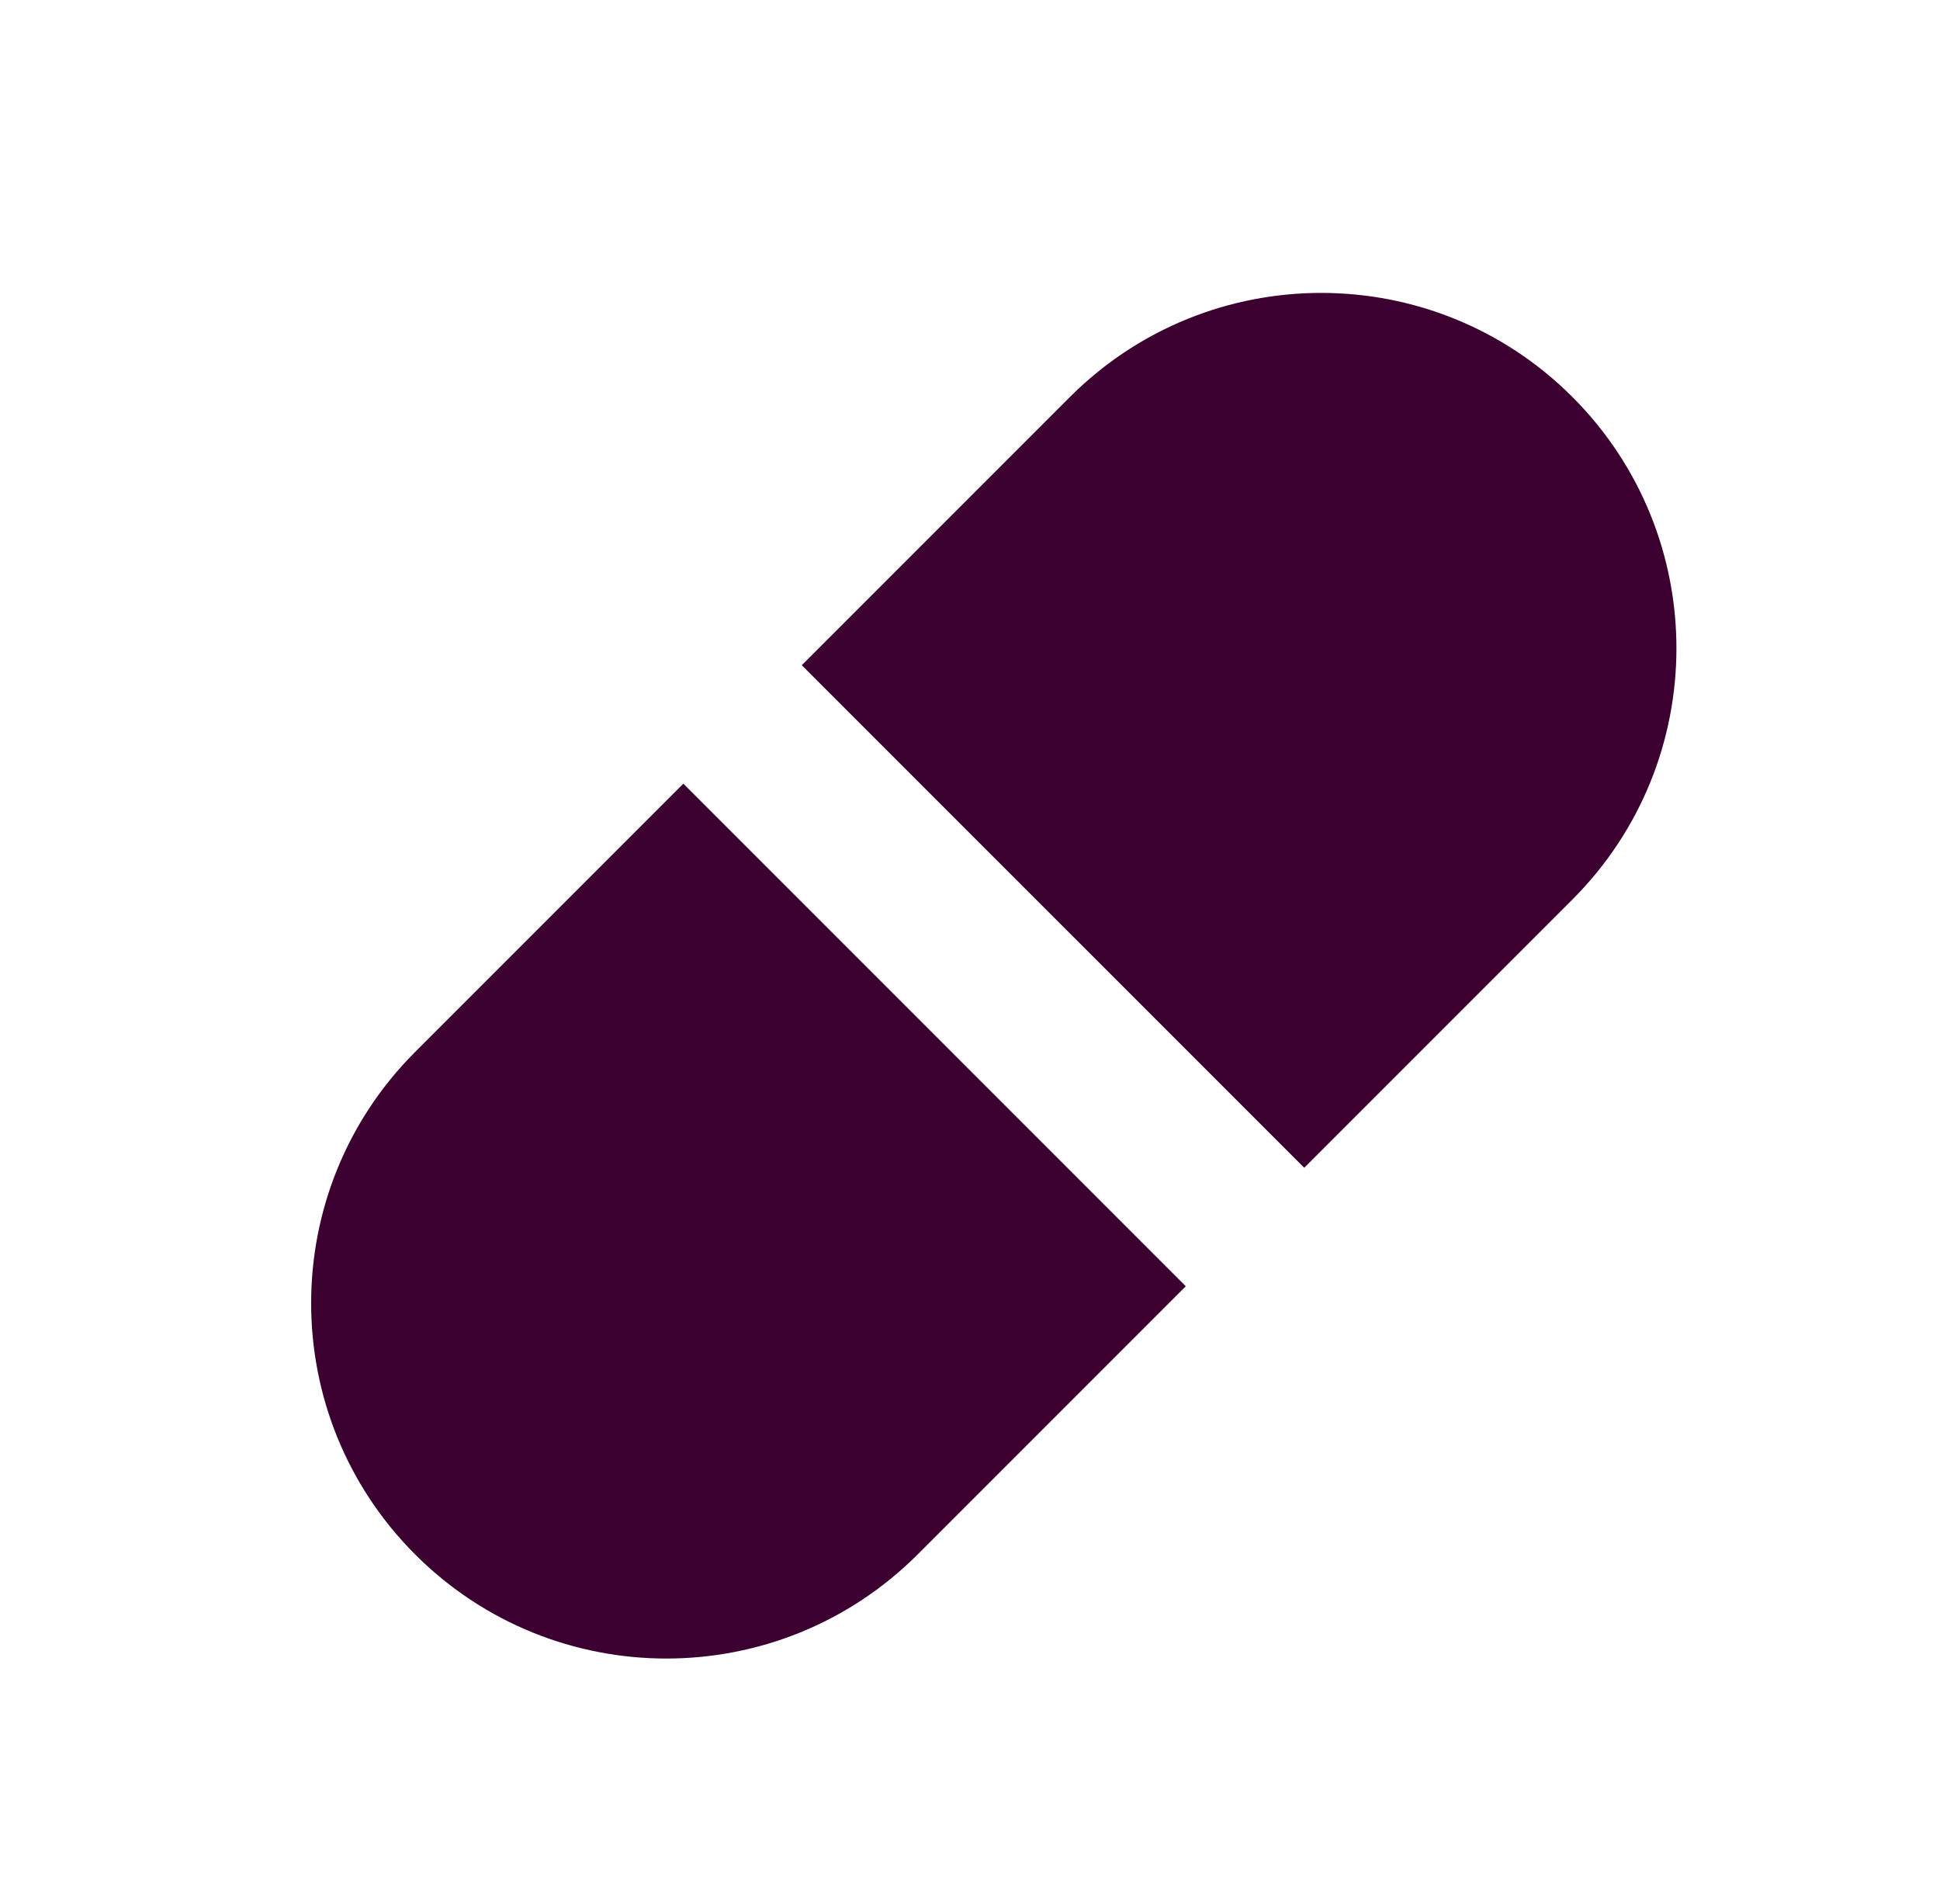 <svg width="53" height="52" viewBox="0 0 53 52" fill="none" xmlns="http://www.w3.org/2000/svg">
<g clip-path="url(#clip0_7505_4817)">
<path d="M18.669 21.404L11.342 28.731C7.553 32.52 7.553 38.665 11.342 42.457C15.132 46.247 21.277 46.247 25.069 42.457L32.395 35.131L18.669 21.404Z" fill="#3B0030"/>
<path d="M29.231 10.842L21.904 18.169L35.631 31.895L42.957 24.569C46.747 20.779 46.747 14.634 42.957 10.842C39.167 7.053 33.023 7.053 29.231 10.842Z" fill="#3B0030"/>
</g>
<defs>
<clipPath id="clip0_7505_4817">
<rect width="52" height="52" fill="white" transform="translate(0.5)"/>
</clipPath>
</defs>
</svg>

